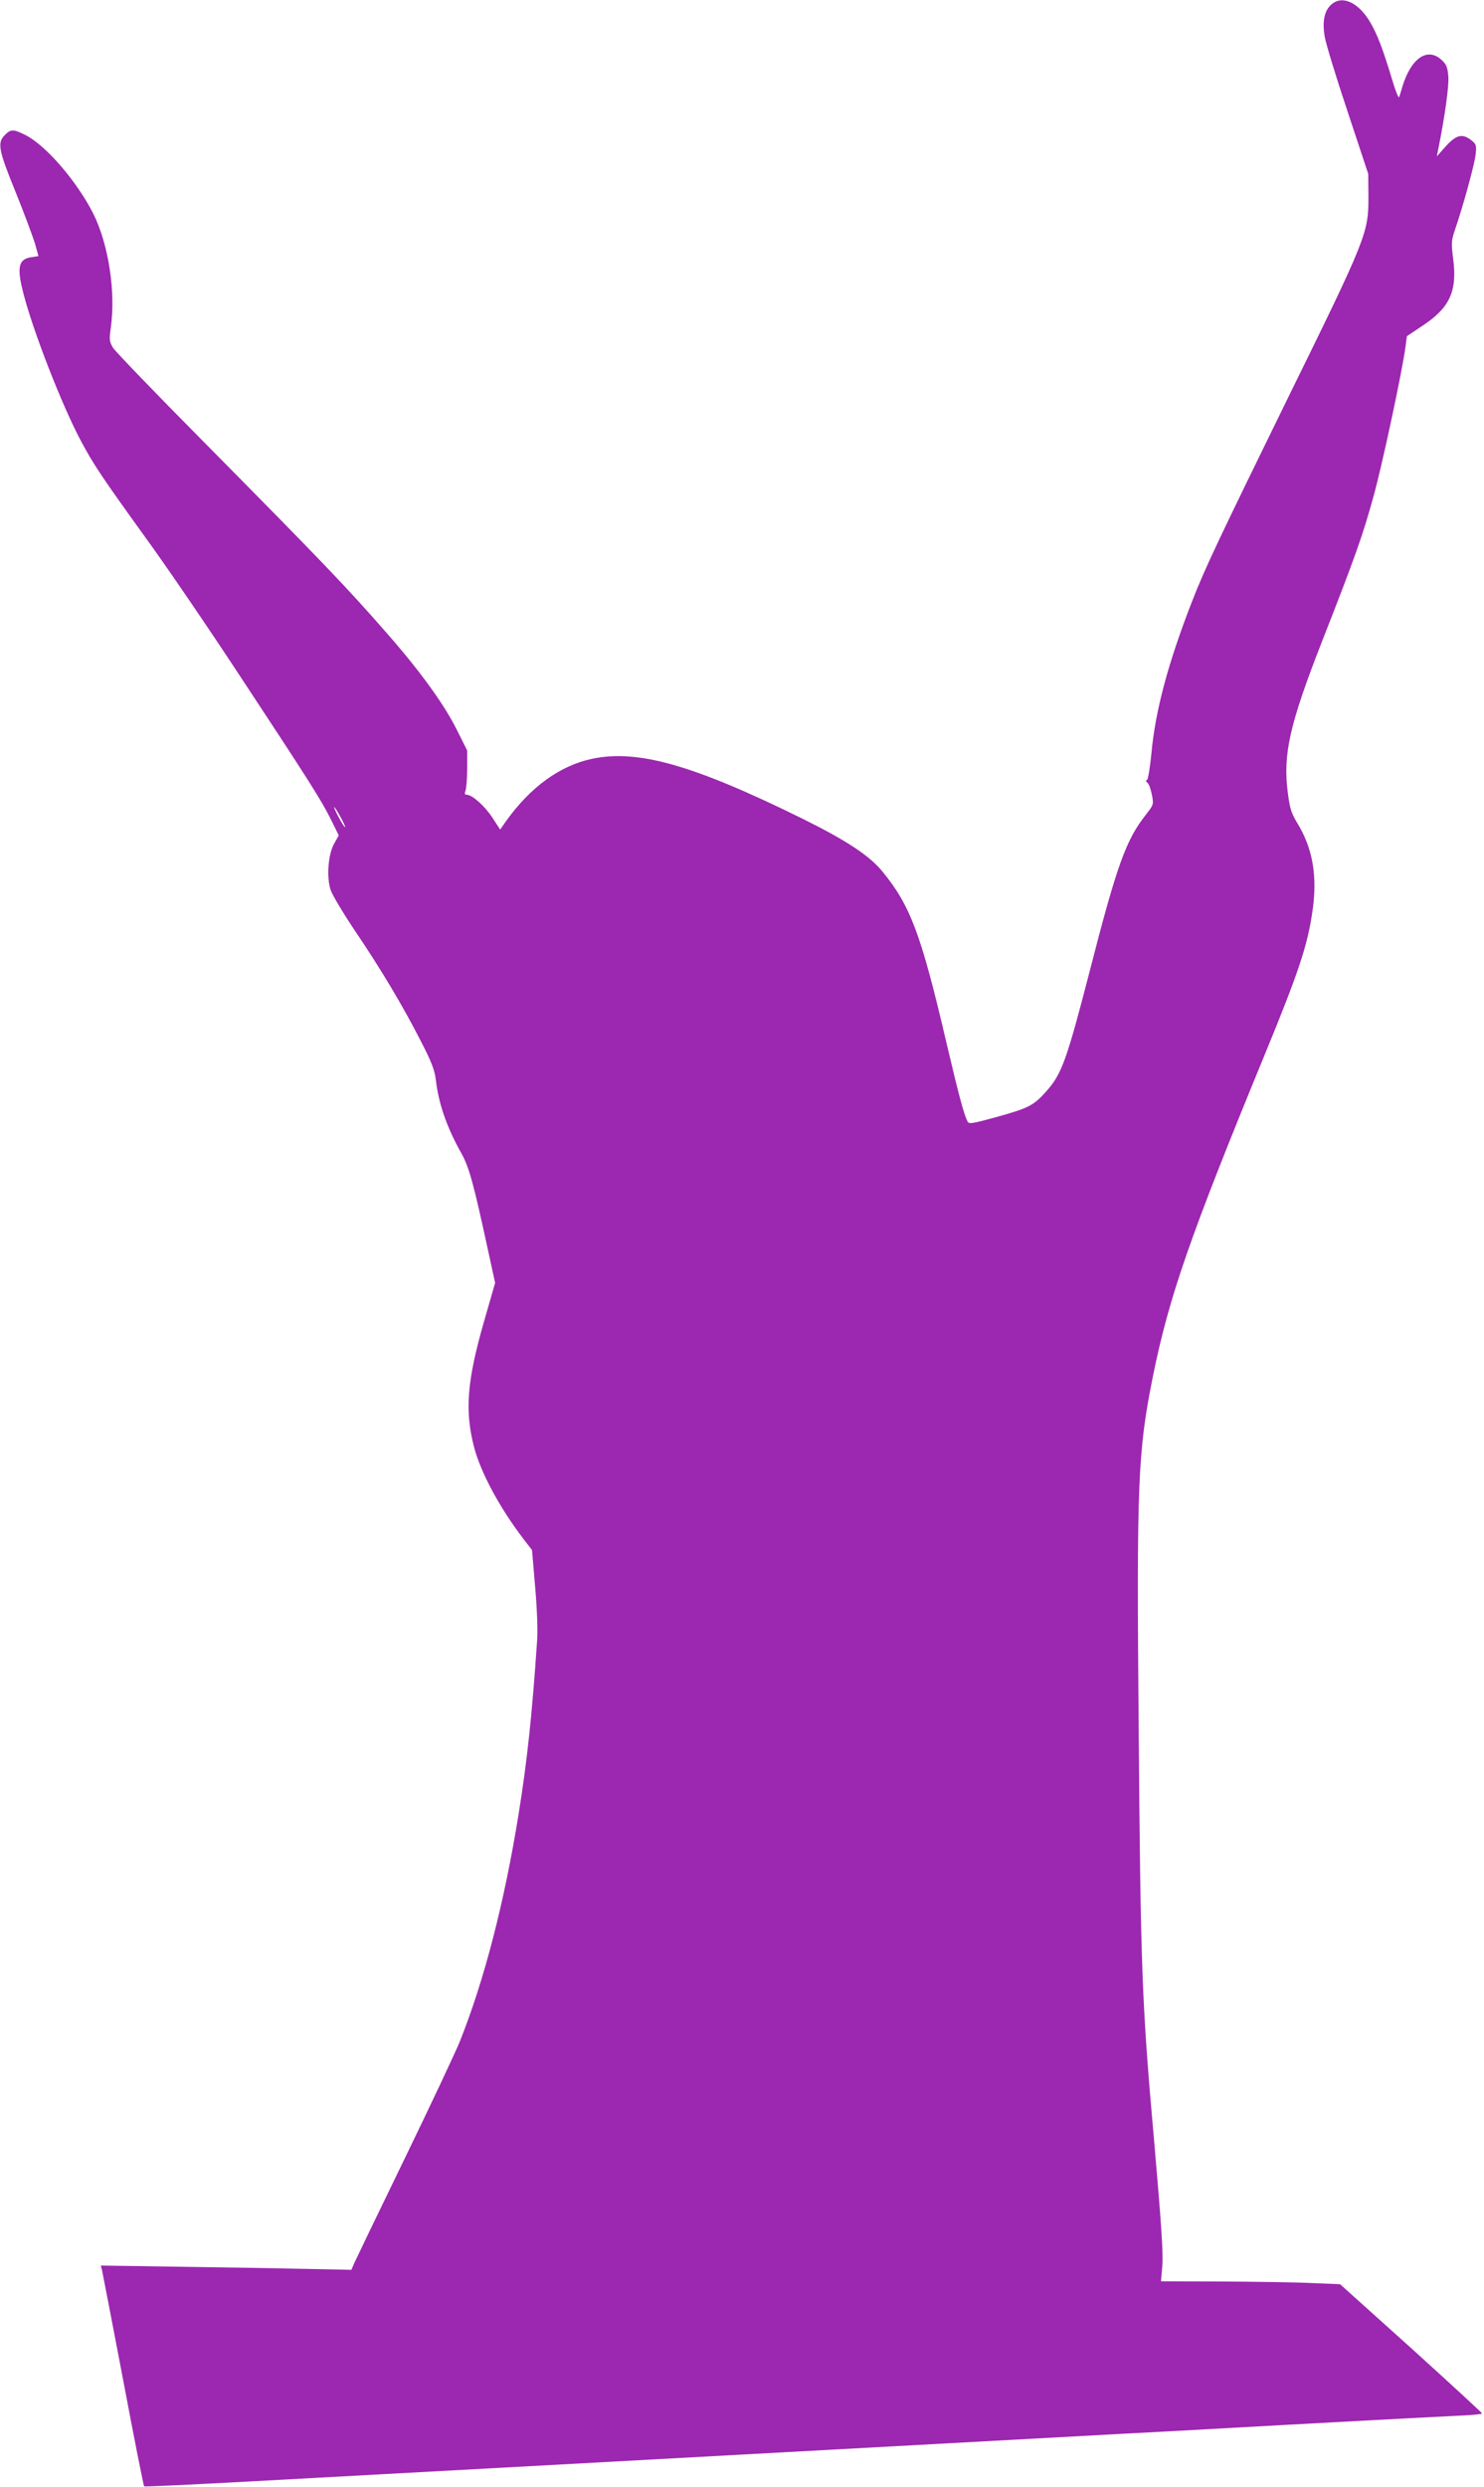 <?xml version="1.0" standalone="no"?>
<!DOCTYPE svg PUBLIC "-//W3C//DTD SVG 20010904//EN"
 "http://www.w3.org/TR/2001/REC-SVG-20010904/DTD/svg10.dtd">
<svg version="1.0" xmlns="http://www.w3.org/2000/svg"
 width="764pt" height="1280pt" viewBox="0 0 764 1280"
 preserveAspectRatio="xMidYMid meet">
<g transform="translate(0,1280) scale(0.1,-0.1)"
fill="#9c27b0" stroke="none">
<path d="M6858 12780 c-39 -31 -52 -87 -38 -169 6 -36 59 -210 118 -386 l106
-320 1 -120 c0 -184 -9 -208 -415 -1034 -358 -731 -429 -880 -495 -1051 -122
-314 -187 -558 -207 -775 -7 -71 -17 -133 -22 -137 -8 -6 -7 -11 1 -16 7 -4
17 -32 23 -61 10 -52 9 -52 -31 -104 -102 -129 -149 -259 -289 -805 -119 -460
-144 -530 -225 -620 -64 -72 -92 -85 -253 -130 -128 -35 -144 -38 -151 -23
-19 37 -44 131 -110 411 -129 553 -185 701 -328 875 -68 83 -187 161 -418 275
-557 274 -843 355 -1077 305 -165 -35 -316 -144 -443 -321 l-30 -43 -40 61
c-38 59 -104 118 -132 118 -11 0 -12 6 -6 23 4 12 8 63 8 114 l0 91 -57 114
c-65 128 -189 299 -357 490 -207 237 -327 362 -951 993 -240 242 -446 456
-458 475 -19 32 -20 42 -12 100 27 186 -11 433 -90 591 -85 167 -243 350 -349
404 -62 31 -76 31 -106 0 -40 -39 -33 -77 56 -295 44 -109 88 -228 99 -263
l18 -65 -39 -6 c-64 -10 -73 -53 -39 -184 49 -194 201 -583 297 -762 66 -124
114 -194 331 -495 108 -148 321 -461 475 -695 372 -564 431 -658 480 -756 l41
-83 -24 -43 c-31 -55 -40 -175 -17 -240 8 -24 63 -116 121 -203 135 -199 249
-390 341 -570 58 -112 73 -153 79 -204 14 -121 57 -244 130 -374 41 -72 64
-158 136 -490 l39 -179 -55 -191 c-90 -312 -102 -464 -54 -652 34 -132 133
-316 256 -476 l43 -56 16 -189 c10 -114 14 -224 10 -279 -26 -384 -51 -616
-95 -890 -73 -453 -176 -853 -302 -1169 -22 -55 -150 -327 -285 -605 -135
-278 -252 -521 -260 -539 l-14 -33 -242 5 c-133 3 -423 8 -645 11 l-403 6 6
-23 c3 -13 52 -267 109 -566 56 -298 105 -544 108 -547 2 -3 247 9 544 25 296
16 791 43 1099 60 308 17 967 53 1465 80 498 27 1157 63 1465 80 308 17 641
35 740 40 846 47 1303 71 1428 77 81 3 147 9 147 13 0 3 -164 154 -365 336
l-366 329 -147 6 c-81 4 -288 7 -461 8 l-314 1 7 83 c5 62 -6 222 -43 647 -63
705 -69 885 -79 2125 -11 1261 -4 1415 73 1800 83 411 192 724 573 1650 177
430 222 565 248 740 28 185 3 330 -80 464 -28 46 -36 73 -46 151 -26 198 9
352 176 779 170 433 210 546 265 746 46 165 149 649 165 772 l7 53 84 56 c138
92 176 177 154 344 -10 79 -9 92 9 146 41 118 102 340 107 390 5 46 3 52 -22
72 -46 36 -77 29 -131 -30 l-47 -53 7 35 c35 173 57 332 52 380 -4 45 -10 60
-36 83 -72 65 -156 7 -200 -138 -6 -22 -14 -47 -17 -55 -3 -8 -22 41 -42 110
-43 141 -71 214 -106 274 -59 101 -141 141 -197 96z m-5081 -4237 c-5 -4 -57
92 -57 103 0 5 14 -15 30 -45 17 -30 29 -56 27 -58z"/>
</g>
</svg>
